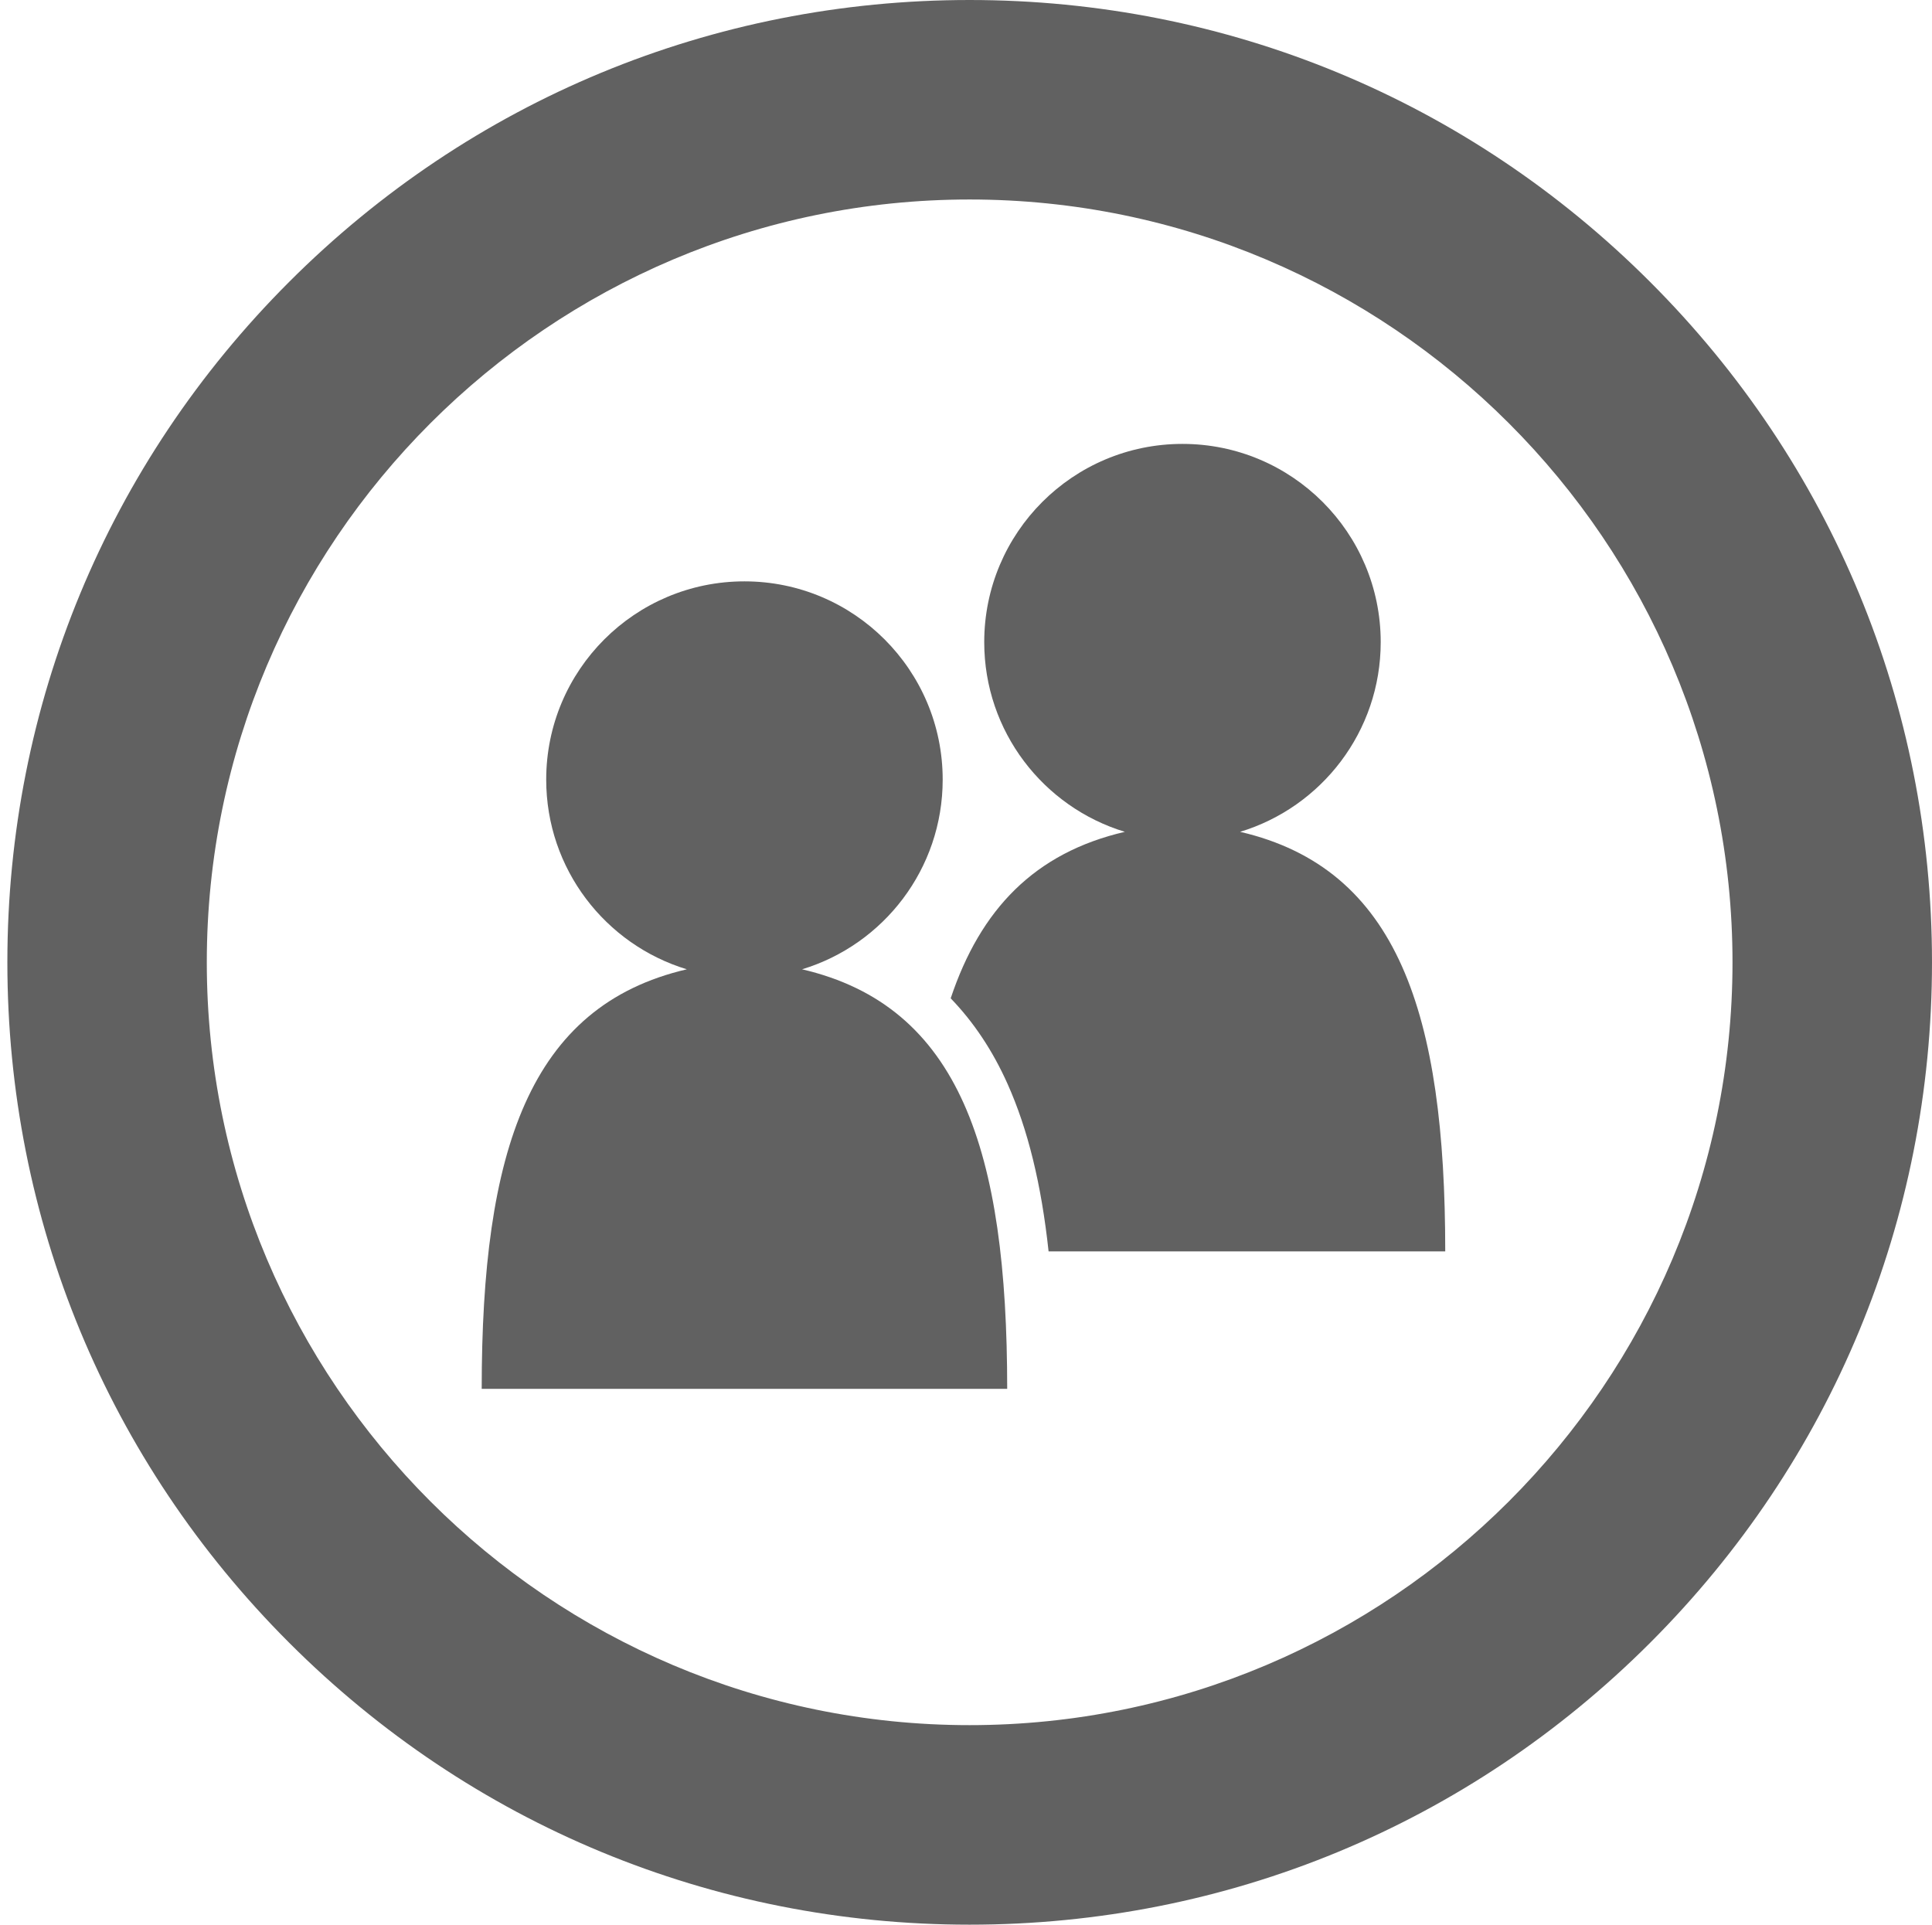 <?xml version="1.0" encoding="utf-8"?>
<!-- Generator: Adobe Illustrator 16.0.0, SVG Export Plug-In . SVG Version: 6.00 Build 0)  -->
<!DOCTYPE svg PUBLIC "-//W3C//DTD SVG 1.1//EN" "http://www.w3.org/Graphics/SVG/1.1/DTD/svg11.dtd">
<svg version="1.1" id="Layer_1" xmlns="http://www.w3.org/2000/svg" xmlns:xlink="http://www.w3.org/1999/xlink" x="0px" y="0px"
	 width="91.527px" height="91.182px" viewBox="0 0 91.527 91.182" enable-background="new 0 0 91.527 91.182" xml:space="preserve">
<g>
	<path fill="#616161" d="M45.933,91.182c12.182,0,23.631-4.744,32.241-13.354c8.609-8.61,13.353-20.06,13.353-32.237
		c0-12.175-4.742-23.626-13.353-32.234C69.564,4.742,58.115,0,45.933,0C33.757,0,22.31,4.742,13.699,13.354
		C5.09,21.962,0.349,33.414,0.349,45.588c0,12.179,4.739,23.627,13.35,32.237C22.31,86.438,33.757,91.182,45.933,91.182z
		 M45.933,9.451c19.929,0,36.143,16.21,36.143,36.138c0,19.93-16.214,36.14-36.143,36.14c-19.922,0-36.136-16.21-36.136-36.14
		C9.798,25.661,26.011,9.451,45.933,9.451z"/>
</g>
<g>
	<path fill="#616161" d="M49.676,59.286h18.791c0-11.269-2.236-18.14-9.718-19.878c3.855-1.17,6.661-4.75,6.661-8.987
		c0-5.187-4.204-9.391-9.391-9.391c-5.188,0-9.392,4.205-9.392,9.391c0,4.237,2.807,7.817,6.662,8.987
		c-4.279,0.994-6.841,3.672-8.251,7.888c1.088,1.126,1.991,2.479,2.698,4.063C48.693,53.501,49.331,56.088,49.676,59.286z"/>
	<path fill="#616161" d="M37.997,45.921c3.855-1.168,6.662-4.75,6.662-8.987c0-5.187-4.205-9.392-9.392-9.392
		c-5.187,0-9.391,4.205-9.391,9.392c0,4.237,2.807,7.818,6.662,8.987c-7.48,1.739-9.718,8.609-9.718,19.877h24.895
		C47.715,54.531,45.477,47.66,37.997,45.921z"/>
</g>
</svg>
